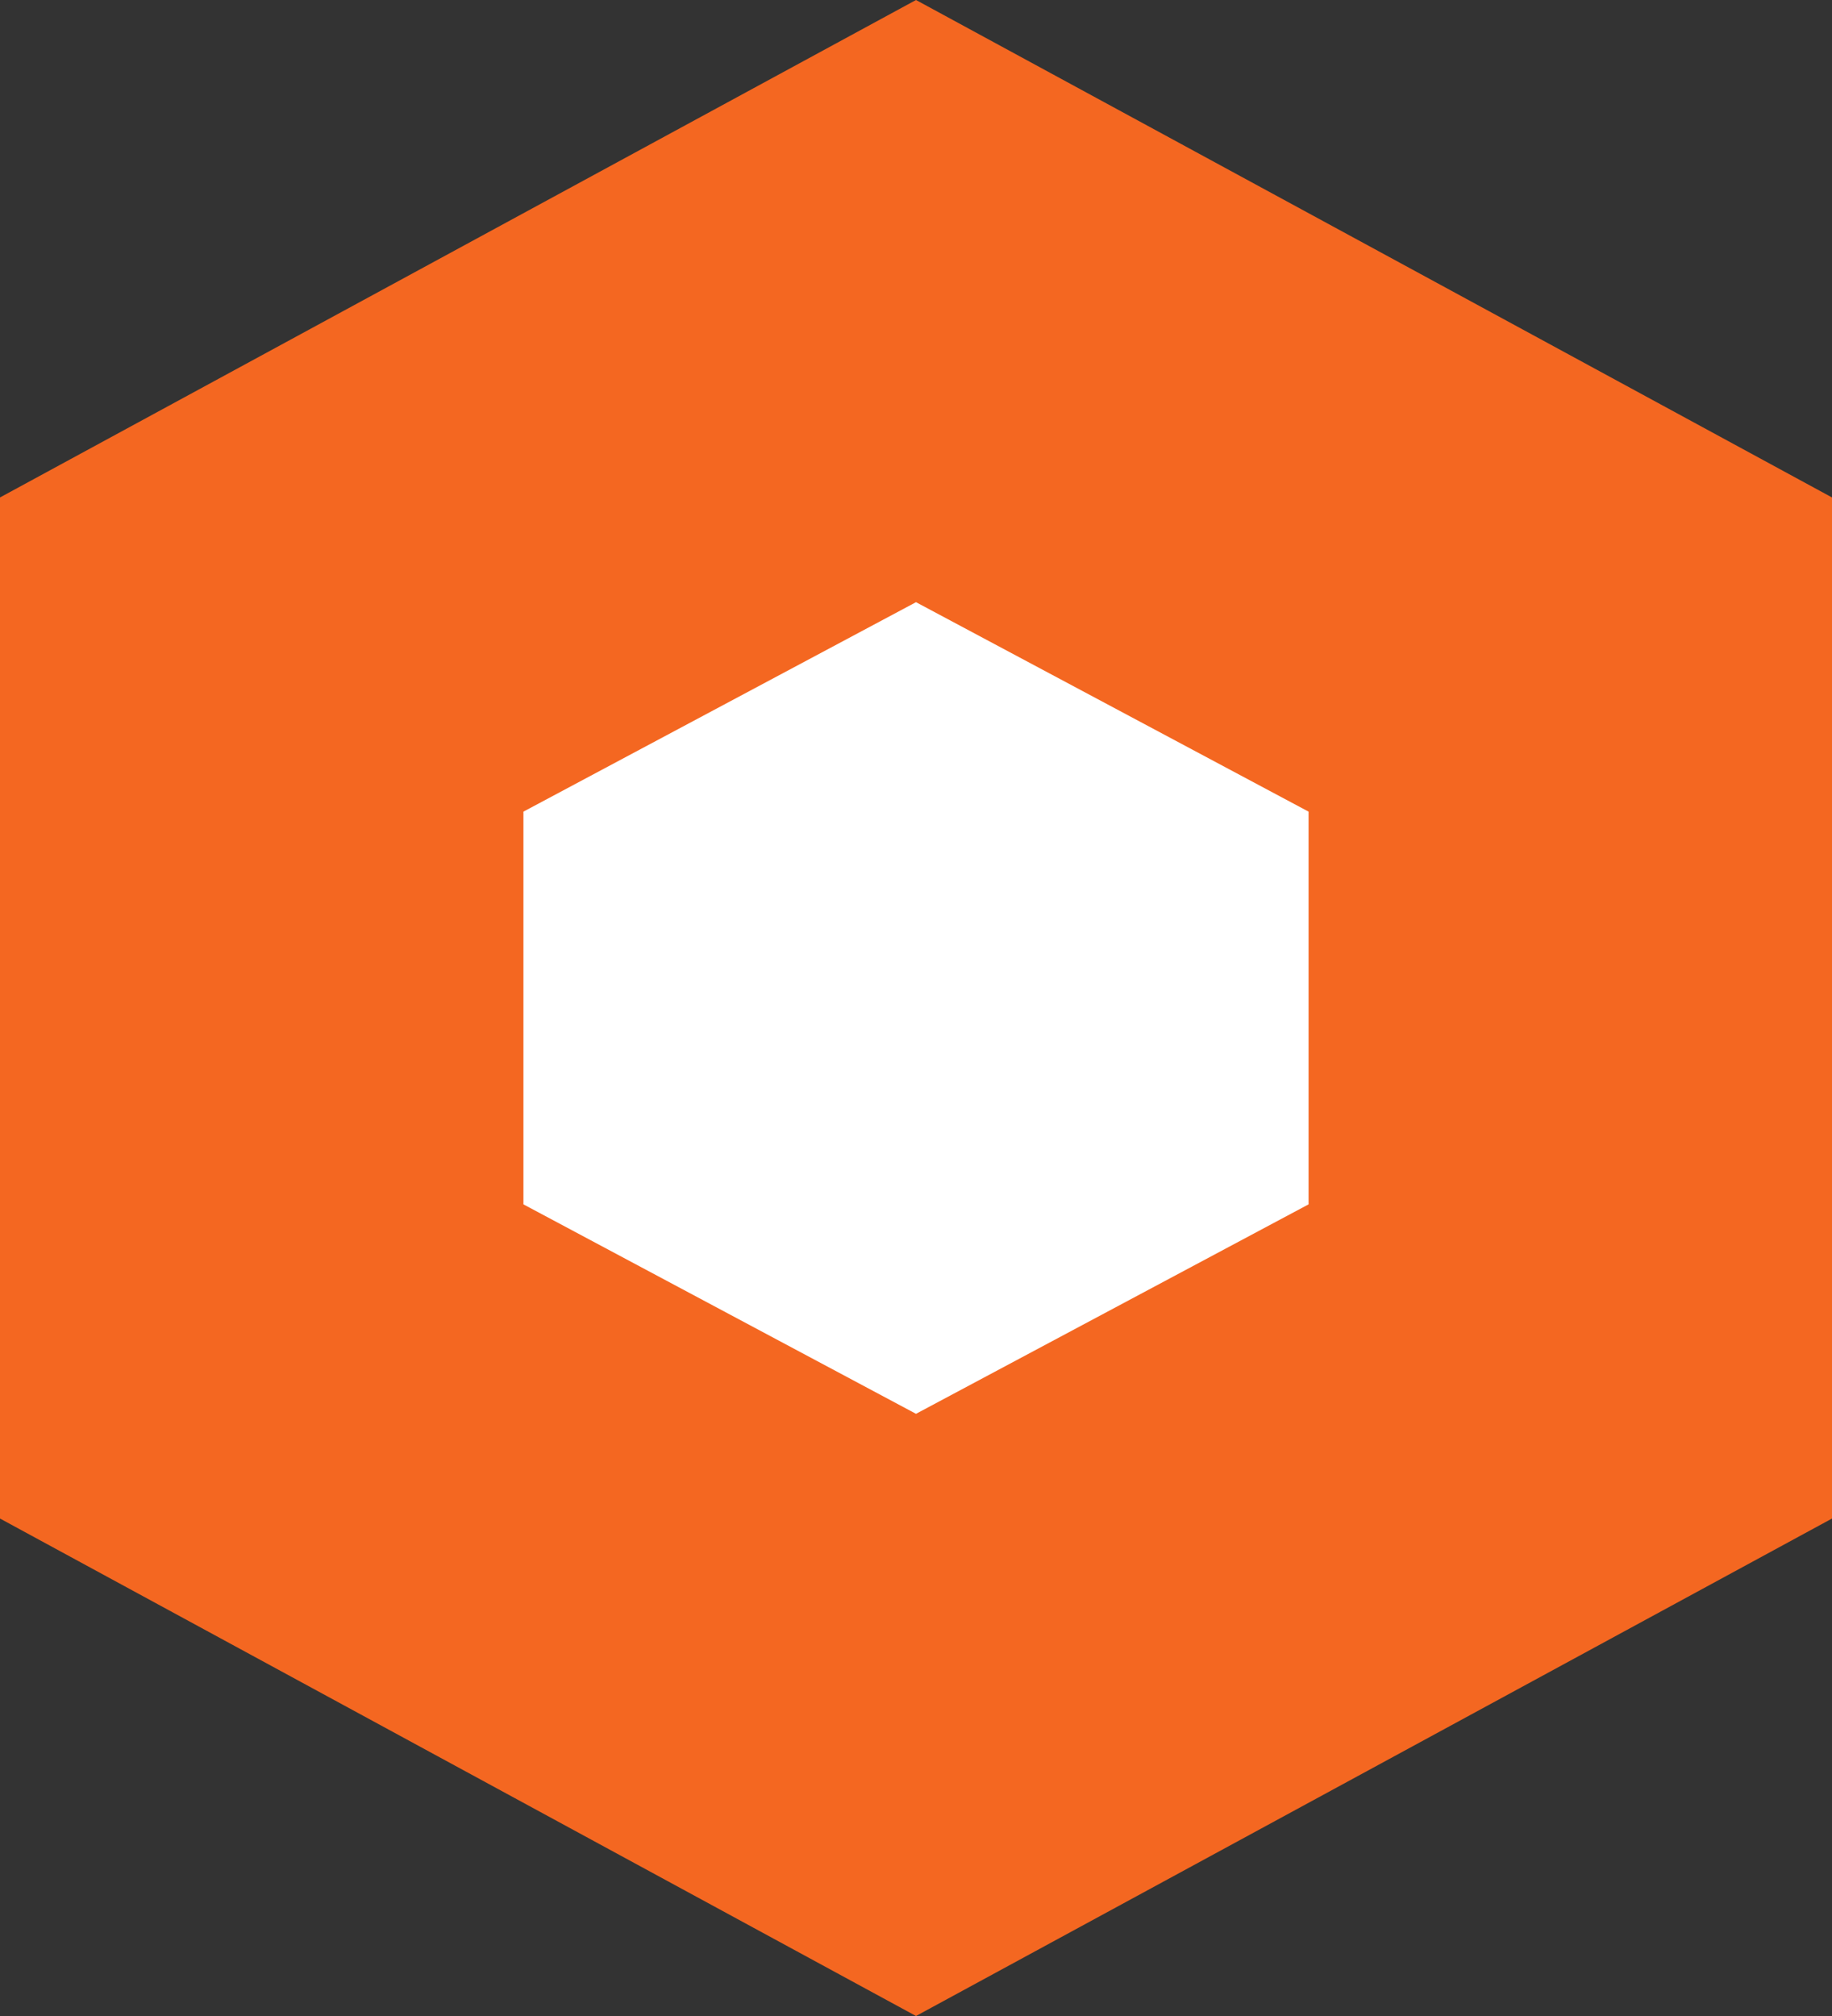 <?xml version="1.0" encoding="utf-8"?>
<!-- Generator: Adobe Illustrator 22.1.0, SVG Export Plug-In . SVG Version: 6.00 Build 0)  -->
<svg version="1.1" id="レイヤー_1" xmlns="http://www.w3.org/2000/svg" xmlns:xlink="http://www.w3.org/1999/xlink" x="0px"
	 y="0px" viewBox="0 0 7 7.7" style="enable-background:new 0 0 7 7.7;" xml:space="preserve">
<rect x="0" y="0" width="7" height="7.7" fill="#333333" stroke="none"/>
<style type="text/css">
	.st0{fill:#F46721;}
	.st1{fill:#FFFFFF;}
</style>
<title>アセット 52</title>
<g id="レイヤー_2_1_">
	<g id="レイヤー_1-2">
		<path class="st0" d="M3.5,0L0,1.9v3.9l3.5,1.9L7,5.8V1.9L3.5,0z"/>
	</g>
</g>
<polyline class="st1" points="3.5,2.3 5,3.1 5,4.6 3.5,5.4 2,4.6 2,3.1 3.5,2.3 "/>
</svg>
